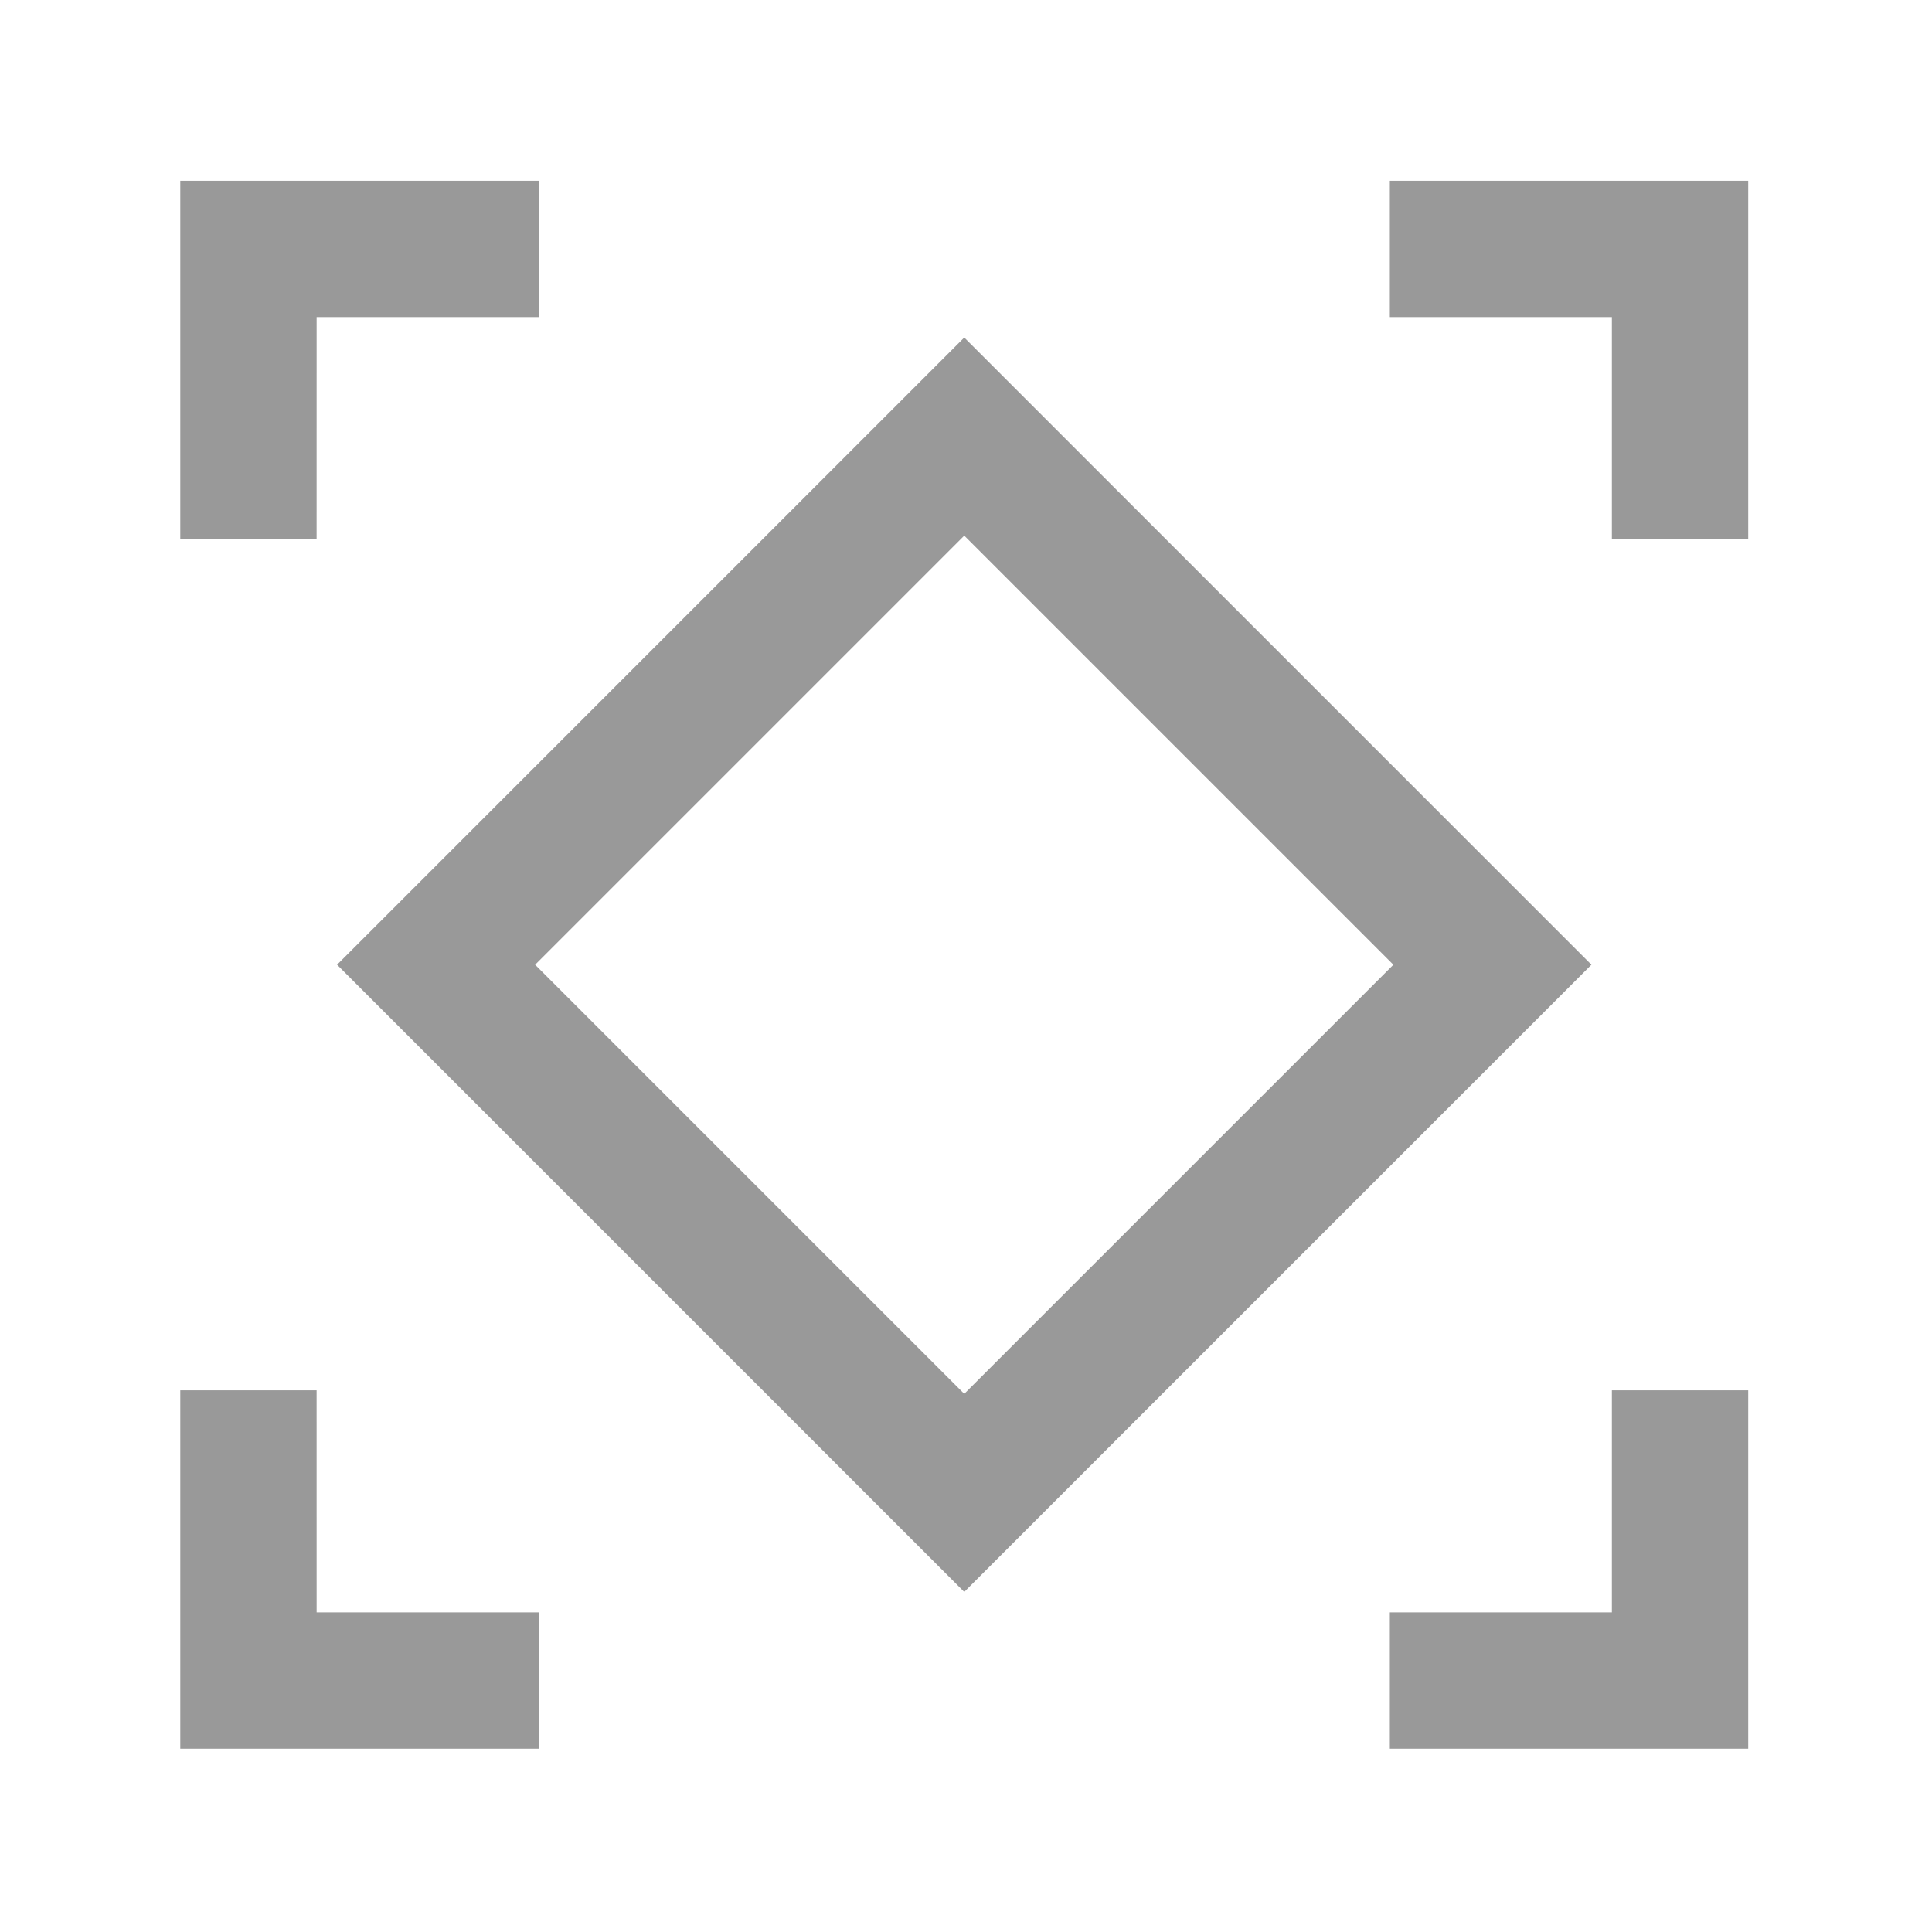 <?xml version="1.0" encoding="UTF-8" standalone="no"?>
<svg
   width="32"
   height="32"
   viewBox="0 0 32 32"
   version="1.1"
   id="svg5"
   xmlns="http://www.w3.org/2000/svg"
   xmlns:svg="http://www.w3.org/2000/svg">
  <g
     id="Custom-Preset"
     stroke="none"
     stroke-width="1"
     fill="none"
     fill-rule="evenodd"
     transform="matrix(0.371,0,0,0.371,-8.886,-2.571)"
     style="fill:#999999">
    <path
       d="m 32,69 h 6.086 l 9.56e-4,9.913 L 48,78.913 V 85 H 32 Z m 70,0 V 85 H 86 v -6.087 l 9.913,4.3e-5 L 95.913,69 Z m 0,-38 h -6.087 l 4.3e-5,-9.913 L 86,21.086 V 15 h 16 z M 48,15 v 6.086 L 38.087,21.087 38.086,31 H 32 V 15 Z"
       id="Combined-Shape"
       fill="#000000"
       fill-opacity="1"
       fill-rule="nonzero"
       style="fill:#999999">
    </path>
    <path
       d="M 67,22 39,50 67,78 95,50 Z M 67,30.842 86.158,50 67,69.158 47.842,50 Z"
       id="Rectangle"
       fill="#000000"
       fill-opacity="1"
       fill-rule="nonzero"
       style="fill:#999999" />
  </g>
</svg>
